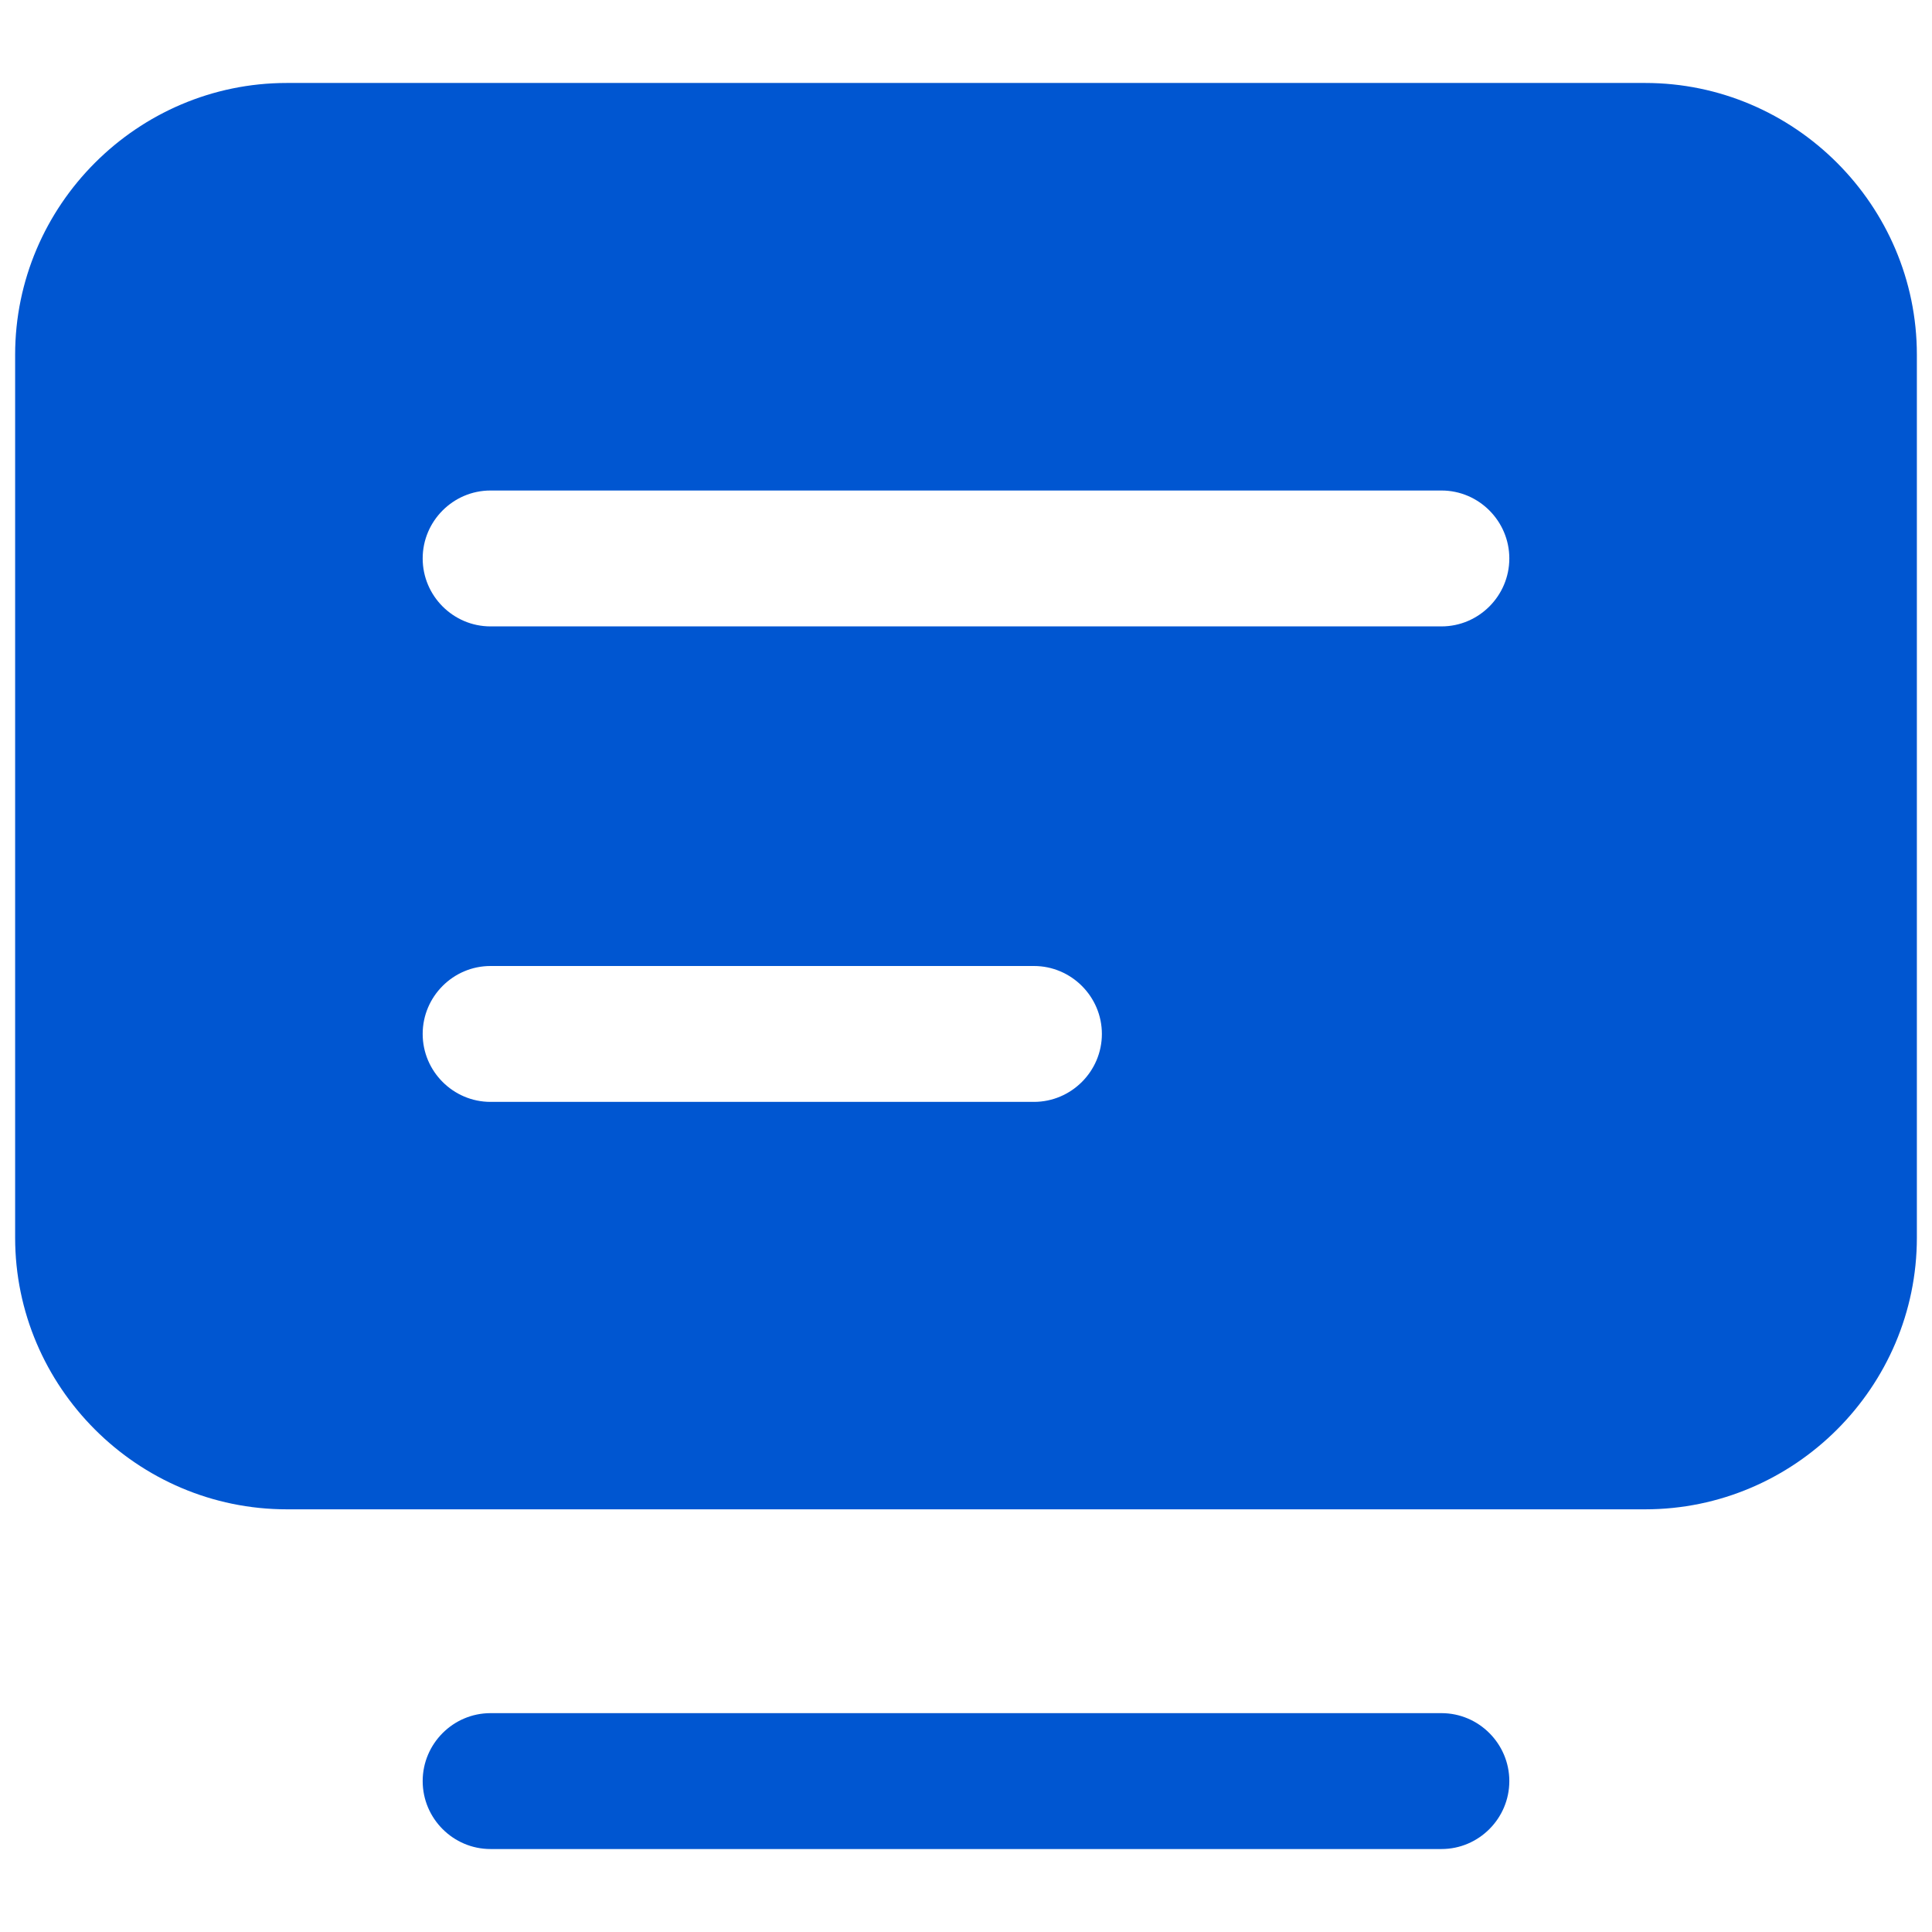 <?xml version="1.0" encoding="UTF-8"?>
<svg width="18px" height="18px" viewBox="0 0 18 18" version="1.1" xmlns="http://www.w3.org/2000/svg" xmlns:xlink="http://www.w3.org/1999/xlink">
    <title>网站_fill</title>
    <g id="PC端" stroke="none" stroke-width="1" fill="none" fill-rule="evenodd">
        <g id="学校-毕业生统计表" transform="translate(-1312, -256)" fill-rule="nonzero">
            <g id="网站_fill" transform="translate(1312, 256)">
                <rect id="矩形" fill="#000000" opacity="0" x="0" y="0" width="18" height="18"></rect>
                <path d="M13.43,15.961 L4.57,15.961 C4.222,15.961 3.938,16.246 3.938,16.594 C3.938,16.942 4.222,17.227 4.57,17.227 L13.43,17.227 C13.778,17.227 14.062,16.942 14.062,16.594 C14.062,16.246 13.778,15.961 13.43,15.961 Z M15.328,0.773 L2.672,0.773 C1.28,0.773 0.141,1.913 0.141,3.305 L0.141,11.531 C0.141,12.923 1.28,14.062 2.672,14.062 L15.328,14.062 C16.72,14.062 17.859,12.923 17.859,11.531 L17.859,3.305 C17.859,1.913 16.72,0.773 15.328,0.773 Z M10.266,9.633 C10.266,9.981 9.981,10.266 9.633,10.266 L4.57,10.266 C4.222,10.266 3.938,9.981 3.938,9.633 C3.938,9.285 4.222,9 4.57,9 L9.633,9 C9.981,9 10.266,9.285 10.266,9.633 Z M14.062,5.203 C14.062,5.551 13.778,5.836 13.43,5.836 L4.57,5.836 C4.222,5.836 3.938,5.551 3.938,5.203 C3.938,4.855 4.222,4.57 4.57,4.57 L13.43,4.57 C13.778,4.57 14.062,4.855 14.062,5.203 Z" id="形状" fill="#0056D1"></path>
            </g>
        </g>
    </g>
</svg>